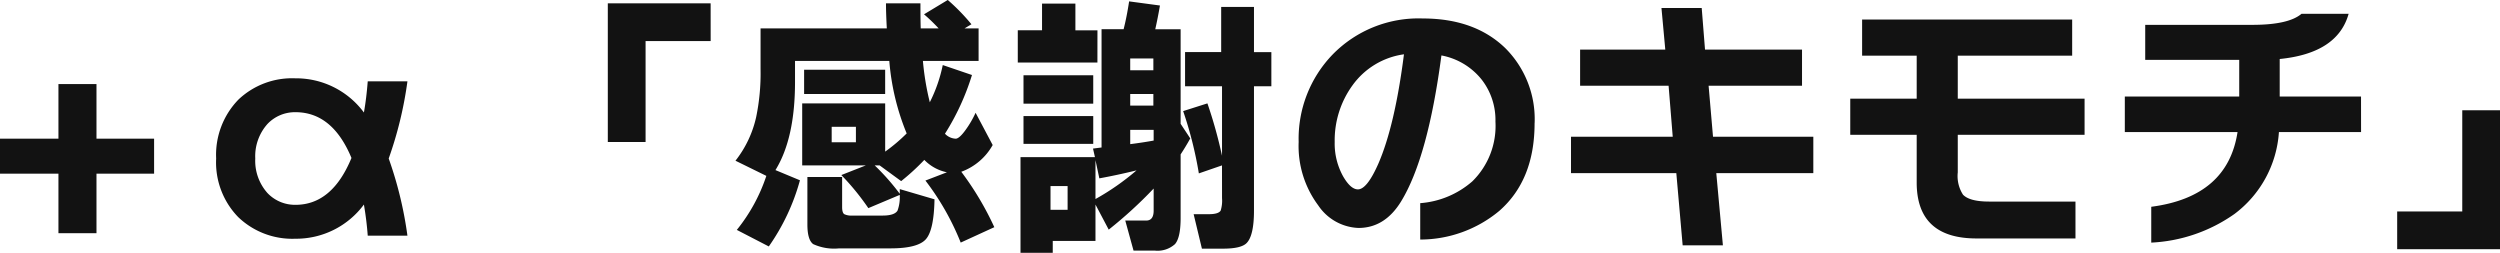 <svg xmlns="http://www.w3.org/2000/svg" width="326.484" height="33.012" viewBox="0 0 326.484 33.012">
  <path id="パス_3732" data-name="パス 3732" d="M-151.938-7.488h-7.524V.288h-4.968V-7.488h-7.632V-12.06h7.632v-7.128h4.968v7.128h7.524Zm25.776-2.052q-2.484-5.976-7.308-5.976a4.941,4.941,0,0,0-3.672,1.548,6.319,6.319,0,0,0-1.584,4.5,6.319,6.319,0,0,0,1.584,4.5A4.941,4.941,0,0,0-133.47-3.42Q-128.682-3.42-126.162-9.54ZM-118.854.612h-5.184q-.144-1.98-.5-4.068a11.014,11.014,0,0,1-8.964,4.464,10.189,10.189,0,0,1-7.452-2.826,10.228,10.228,0,0,1-2.88-7.65,10.34,10.34,0,0,1,2.916-7.7,10.174,10.174,0,0,1,7.416-2.772,11.014,11.014,0,0,1,8.964,4.464q.324-1.8.5-4.068h5.184A50.034,50.034,0,0,1-121.3-9.468,50.034,50.034,0,0,1-118.854.612Zm39.6-25.416h-8.5v13.176h-4.932V-29.736h13.428Zm22.788,6.912H-67.05V-21.06h10.584Zm-.72,9.324h-.648A29.931,29.931,0,0,1-54.558-4.86v-.612l4.536,1.332q-.072,4.032-1.134,5.22t-4.626,1.188h-6.7a6.549,6.549,0,0,1-3.384-.558q-.756-.558-.756-2.574V-7.056h4.536v3.924q0,.756.288.936a2.129,2.129,0,0,0,1.044.18h3.96q1.548,0,1.944-.648a5.1,5.1,0,0,0,.288-2.052l-4.1,1.728a32.357,32.357,0,0,0-3.528-4.32l3.2-1.26H-67.3v-8.1h10.836v6.3a22.261,22.261,0,0,0,2.808-2.376,31.266,31.266,0,0,1-2.268-9.468H-68.238v2.772q0,7.344-2.556,11.484l3.2,1.332a27.76,27.76,0,0,1-4.068,8.64l-4.176-2.16A22.452,22.452,0,0,0-71.982-7.2l-4.032-1.98a14.2,14.2,0,0,0,2.7-5.688,28.093,28.093,0,0,0,.576-6.264V-26.46H-56.25q-.108-1.98-.108-3.276h4.5q0,2.232.036,3.276h2.34A22.976,22.976,0,0,0-51.39-28.3l3.1-1.872A26.576,26.576,0,0,1-45.2-27l-.9.54h1.836v4.248h-7.272a34.913,34.913,0,0,0,.9,5.4,19.325,19.325,0,0,0,1.692-4.86l3.816,1.3a31.874,31.874,0,0,1-3.528,7.668,2.046,2.046,0,0,0,1.4.648q.468,0,1.3-1.152a12.887,12.887,0,0,0,1.3-2.232l2.232,4.212a7.729,7.729,0,0,1-4.1,3.492A39.256,39.256,0,0,1-42.21-.5L-46.6,1.512a33.932,33.932,0,0,0-4.608-8.1l2.808-1.08a5.679,5.679,0,0,1-2.952-1.62,29.292,29.292,0,0,1-3.024,2.772Zm-3.1-3.024v-2.016H-63.45v2.016Zm47.808,3.024L-15.5-7.524A50.343,50.343,0,0,0-17.55-15.66l3.168-1.008a59.182,59.182,0,0,1,1.908,6.84V-18.9H-17.3v-4.464h4.716v-5.9H-8.3v5.9H-6.03V-18.9H-8.3V-2.664q0,3.276-.972,4.248-.72.72-3.06.72H-15.1l-1.08-4.5h1.98q1.26,0,1.548-.468a4.292,4.292,0,0,0,.18-1.62ZM-28.746-22h-10.4v-4.212h3.168V-29.7h4.356v3.492h2.88Zm4.284,10.656q1.692-.216,3.06-.468v-1.4h-3.06ZM-29-9.252v5.076A32.182,32.182,0,0,0-23.634-7.92q-2.484.612-4.86,1.044Zm7.56-11.736v-1.548h-3.024v1.548Zm0,4.608v-1.512h-3.024v1.512Zm-11.2,13.608v-3.1h-2.232v3.1Zm12.06-26.676q-.288,1.656-.612,3.1h3.312V-14l1.26,1.908q-.576,1.044-1.26,2.088v8.316q0,2.556-.738,3.4a3.393,3.393,0,0,1-2.646.846H-24.03l-1.08-3.924h2.736q.972,0,.972-1.3v-2.88A56.4,56.4,0,0,1-27.27-.18L-29-3.456V1.3h-5.58V2.844H-38.79V-9.648h9.72l-.252-1.116,1.116-.144V-26.352h2.88q.4-1.548.72-3.636Zm-8.712,12.816h-9.108V-20.34h9.108Zm0,5.256h-9.108v-3.636h9.108Zm57.636-2.7q0,7.416-4.608,11.448A16.155,16.155,0,0,1,13.41,1.116V-3.636a11.67,11.67,0,0,0,6.8-2.844,10.134,10.134,0,0,0,3.024-7.812,8.589,8.589,0,0,0-1.764-5.436,8.779,8.779,0,0,0-5.292-3.2Q14.418-9.612,10.926-3.888,8.8-.4,5.346-.4A6.616,6.616,0,0,1,.09-3.348a12.963,12.963,0,0,1-2.556-8.28A15.831,15.831,0,0,1,1.962-23.04a15.675,15.675,0,0,1,11.772-4.716q6.768,0,10.764,3.852A13.087,13.087,0,0,1,28.35-14.076Zm-17.064-9a9.951,9.951,0,0,0-6.7,4.032,12.242,12.242,0,0,0-2.34,7.416A8.828,8.828,0,0,0,3.366-7.092q.972,1.656,1.908,1.656,1.188,0,2.664-3.348Q10.1-13.752,11.286-23.076ZM64.746-7.56H52.074l.864,9.432H47.682L46.854-7.56H33.1v-4.752H46.386l-.54-6.66H34.29v-4.716H45.414l-.5-5.436h5.256l.432,5.436H63.27v4.716h-12.2l.576,6.66h13.1Zm35.424-5H83.61v4.9a4.494,4.494,0,0,0,.684,2.916q.864.9,3.42.9H98.982V.972H86.058q-7.812,0-7.812-7.308v-6.228H69.57V-17.28h8.676V-22.9H71.118v-4.716H98.55V-22.9H83.61v5.616h16.56Zm36.108-.36H125.55a14.551,14.551,0,0,1-5.8,10.692,20.568,20.568,0,0,1-10.872,3.744v-4.68q9.972-1.3,11.268-9.756H105.426v-4.644h14.94v-4.788H108.09v-4.572h14q4.716,0,6.408-1.44h6.156q-1.44,5.148-9,5.9v4.9h10.62Zm18.144,15.3H140.994V-2.556h8.5V-15.768h4.932Z" transform="translate(172.062 30.168)" fill="#121212"/>
</svg>
